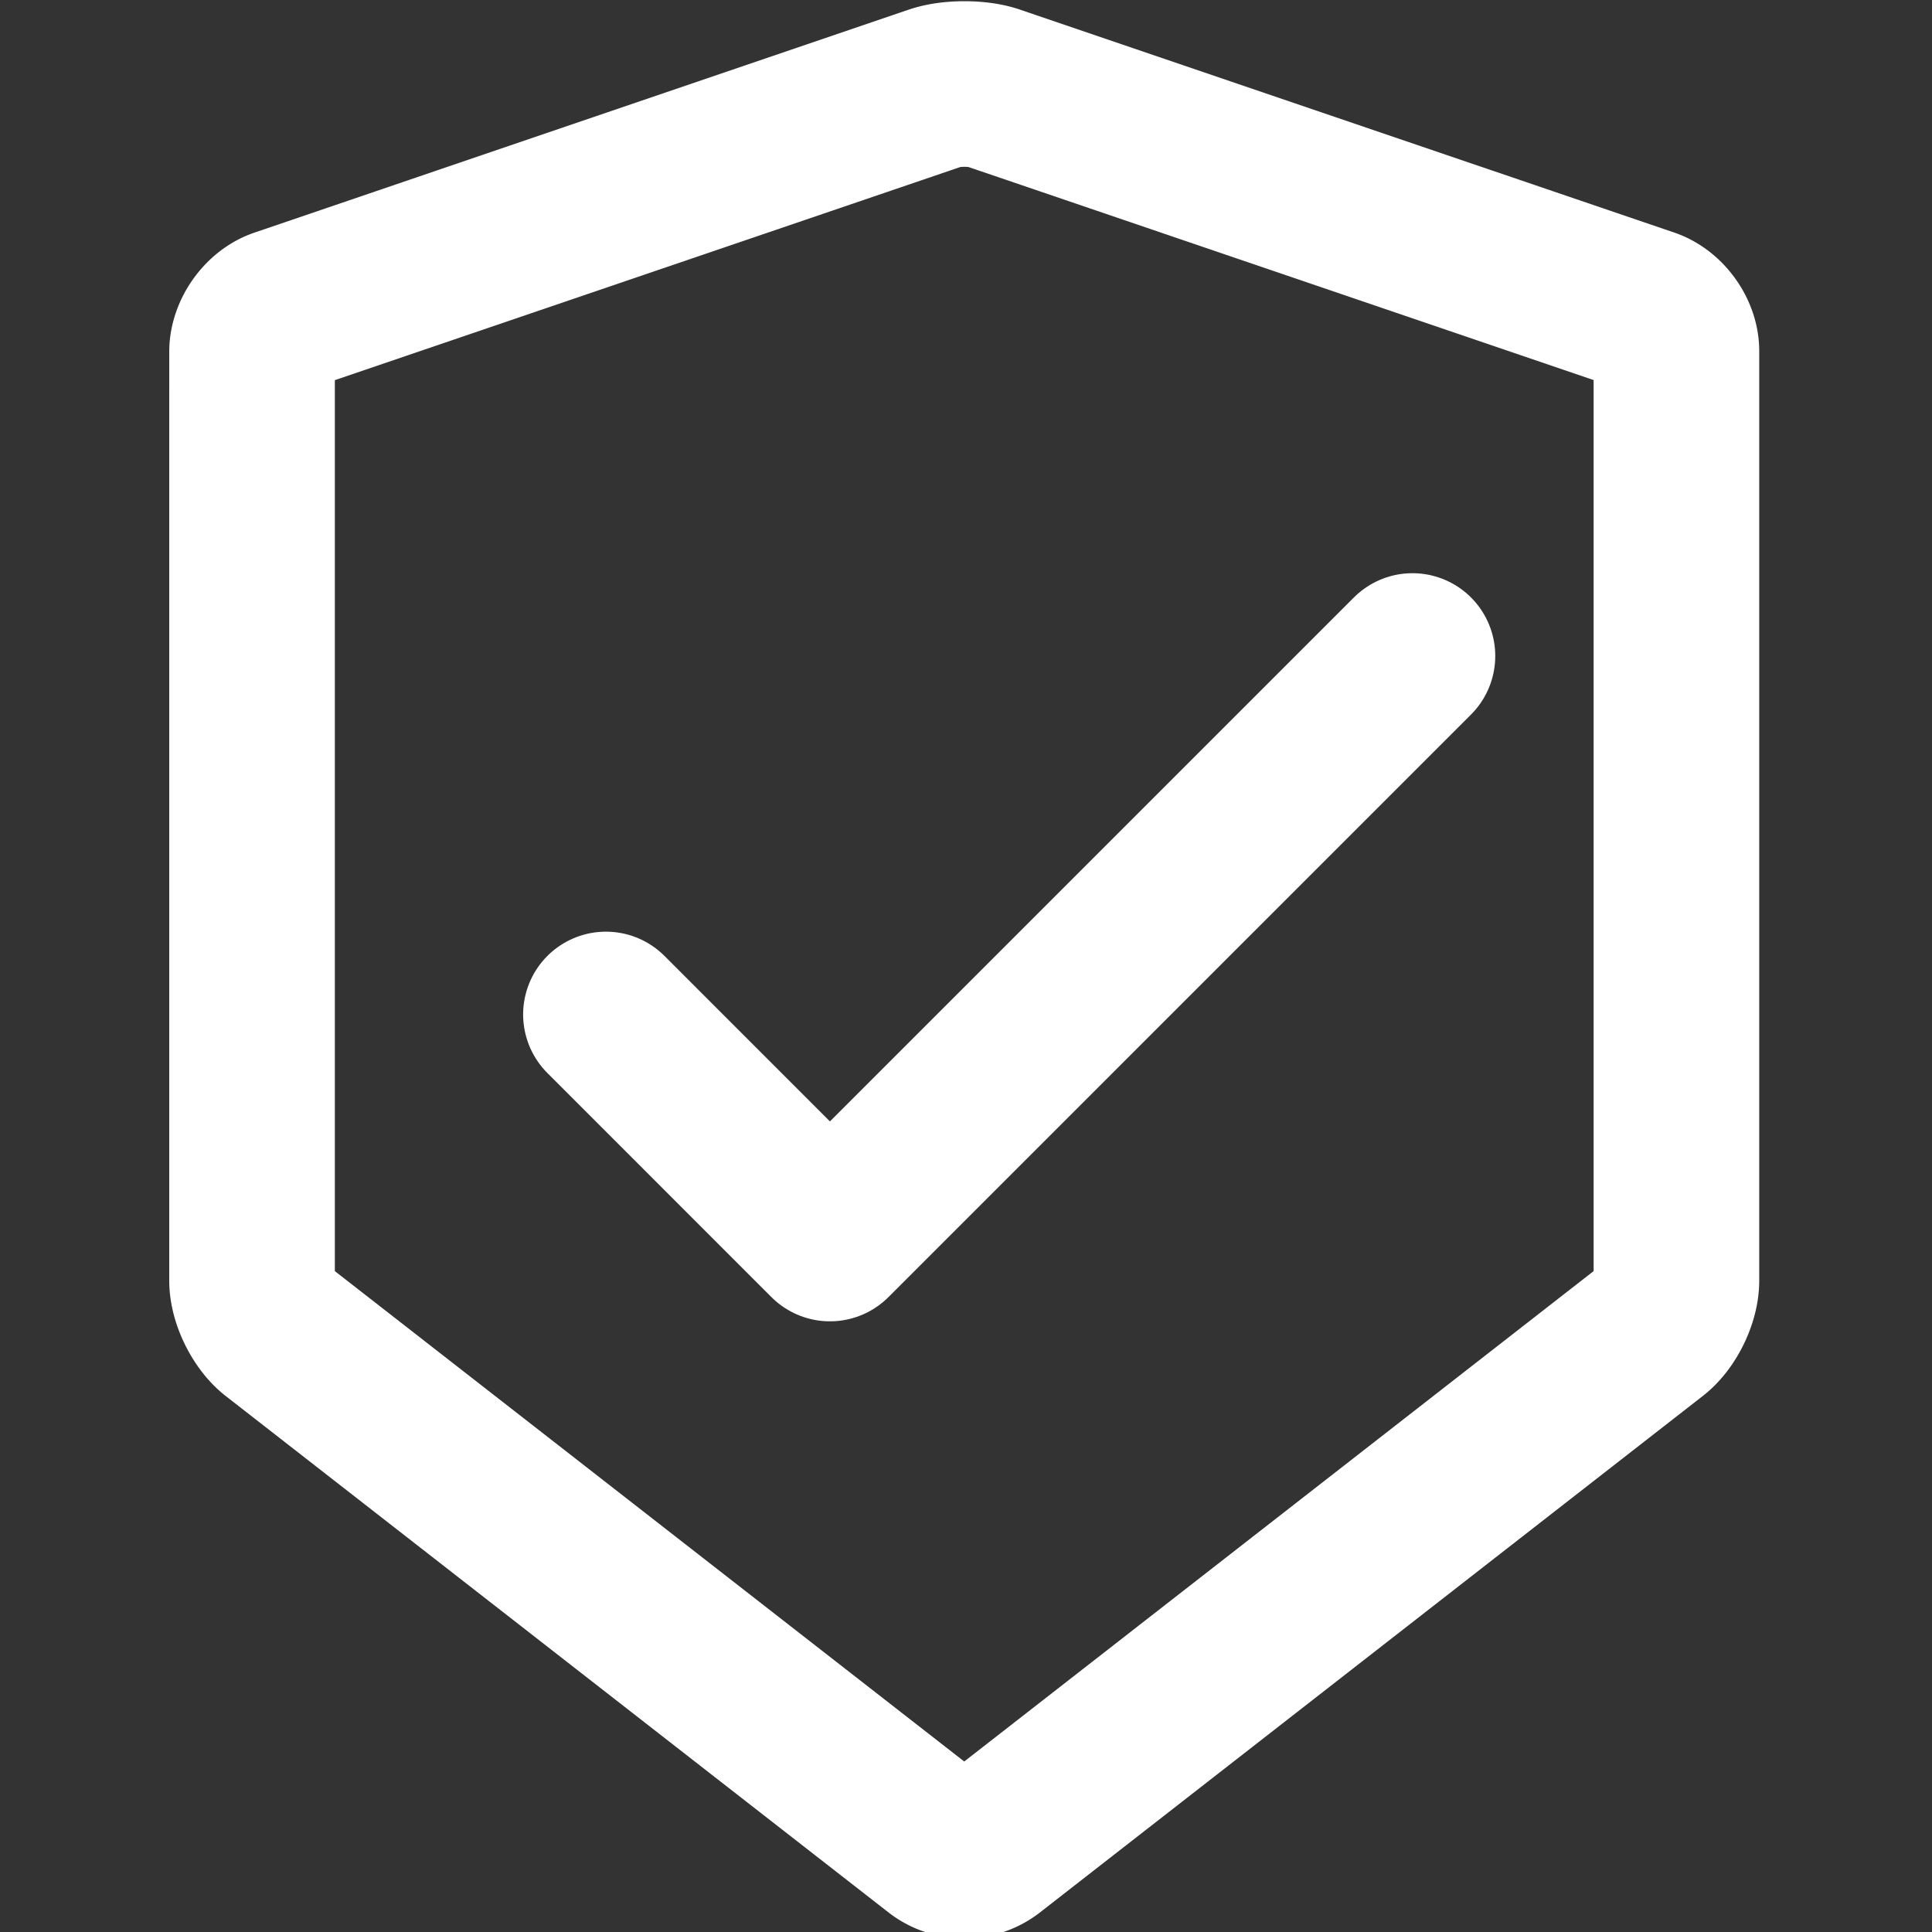 <?xml version="1.0" encoding="UTF-8"?> <svg xmlns="http://www.w3.org/2000/svg" width="35" height="35" fill="none"><rect width="100%" height="100%" fill="#333333" stroke="none"/><g clip-path="url(#a)" stroke="#fff" stroke-width="3" stroke-miterlimit="10" stroke-linecap="round" stroke-linejoin="round"><path d="M17.997 1.595 29.85 5.634c.29.101.527.433.52.74v16.825c0 .31-.199.715-.44.904L17.908 33.47a.713.713 0 0 1-.44.143.72.72 0 0 1-.44-.143L5.006 24.103c-.24-.192-.44-.597-.44-.904V6.373c0-.306.237-.641.527-.739l11.852-4.039c.143-.049.335-.073.527-.073s.383.024.526.073Z"></path><path d="m10.977 18.378 4.058 4.059 10.553-10.553"></path></g><defs><clipPath id="a"><path fill="#fff" d="M0 0h35v35H0z"></path></clipPath></defs></svg> 